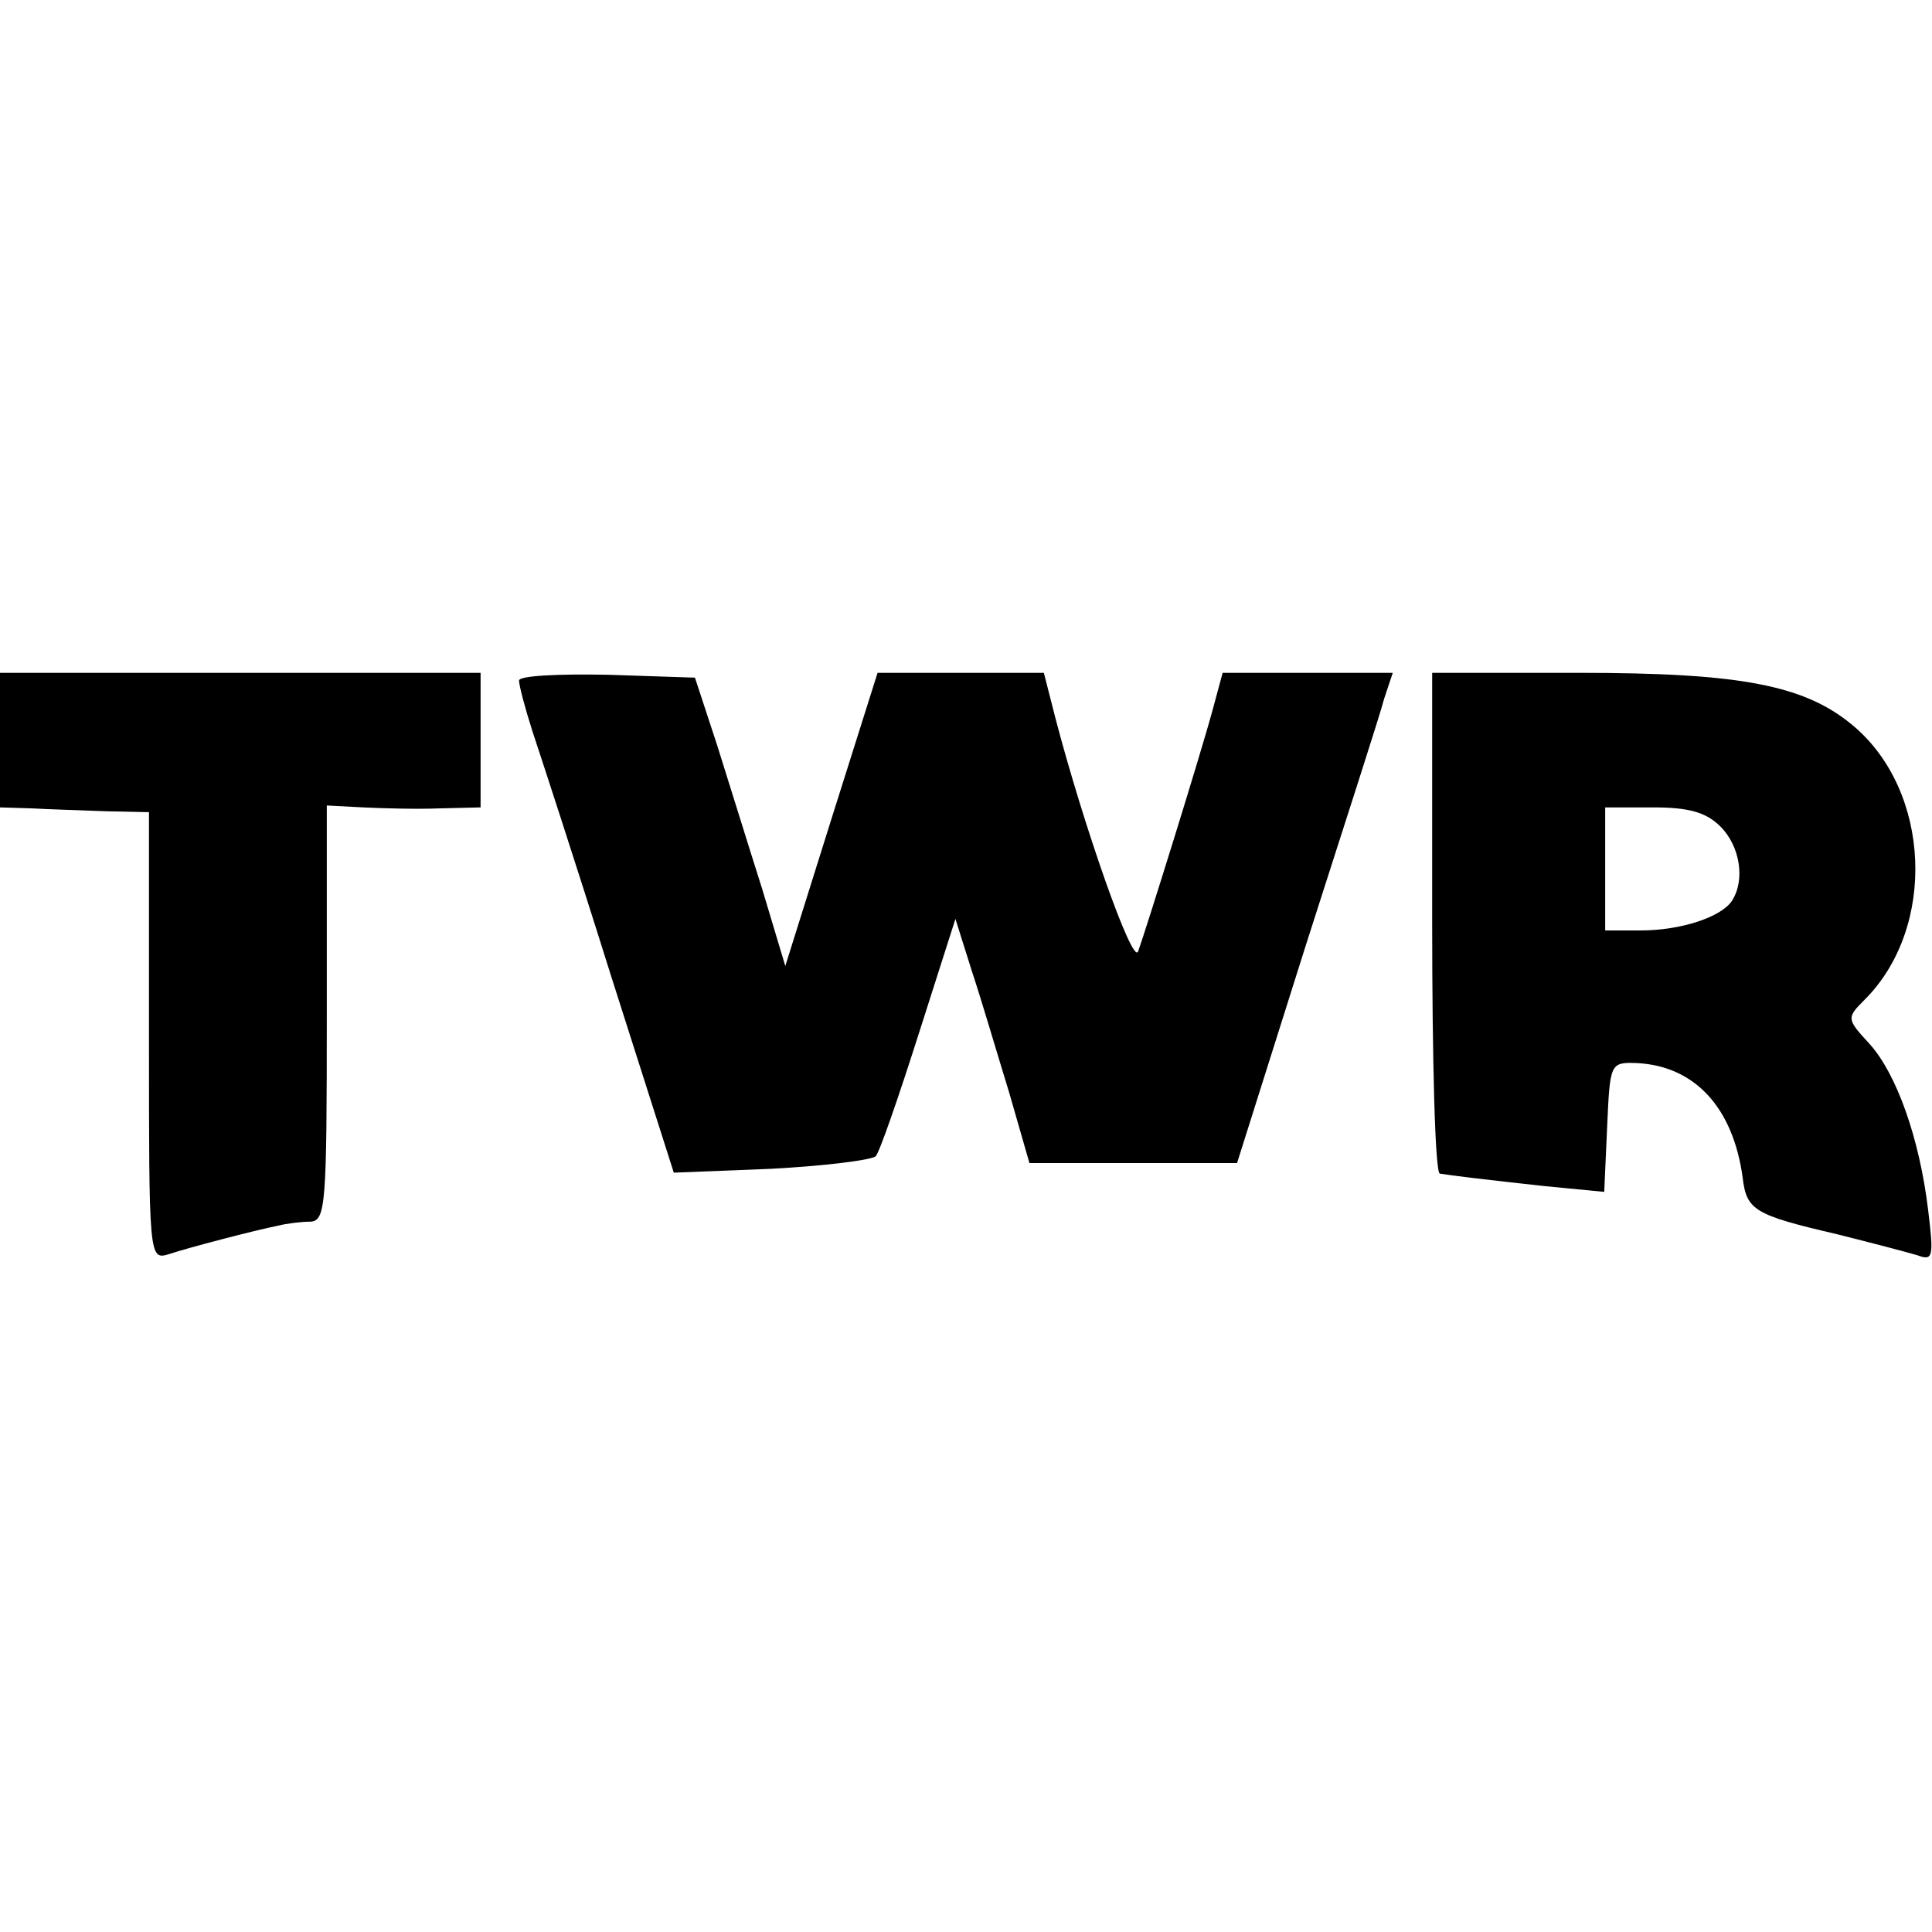 <?xml version="1.0" standalone="no"?>
<!DOCTYPE svg PUBLIC "-//W3C//DTD SVG 20010904//EN"
 "http://www.w3.org/TR/2001/REC-SVG-20010904/DTD/svg10.dtd">
<svg version="1.0" xmlns="http://www.w3.org/2000/svg"
 width="201pt" height="201pt" viewBox="0 0 201 201"
 preserveAspectRatio="xMidYMid meet">
<g transform="translate(0,201) scale(0.1,-0.1)"
fill="#000000" stroke="none">
<path d="M0 1240 l0 -70 33 -1 c17 -1 52 -2 77 -3 l45 -1 0 -233 c0 -228 0
-233 20 -227 21 7 90 25 115 30 8 2 23 4 33 4 16 1 17 18 17 217 l0 216 38 -2
c20 -1 56 -2 80 -1 l42 1 0 70 0 70 -250 0 -250 0 0 -70z"/>
<path d="M540 1302 c0 -5 6 -28 14 -53 8 -24 45 -137 81 -252 l66 -207 101 4
c56 3 104 9 109 13 4 4 24 62 45 128 l38 119 17 -54 c10 -30 27 -88 39 -127
l21 -73 108 0 108 0 72 228 c40 125 77 239 81 255 l9 27 -88 0 -89 0 -10 -37
c-12 -45 -70 -231 -78 -253 -6 -14 -57 132 -86 243 l-12 47 -86 0 -87 0 -48
-152 -48 -153 -24 80 c-14 44 -35 112 -47 150 l-23 70 -91 3 c-51 1 -92 -1
-92 -6z"/>
<path d="M1490 1050 c0 -143 3 -261 8 -261 12 -2 45 -6 109 -13 l62 -6 3 67
c3 67 3 68 31 67 60 -3 100 -46 110 -119 4 -34 12 -39 98 -59 36 -9 74 -19 84
-22 16 -6 17 -2 11 47 -9 75 -33 142 -61 173 -24 26 -24 27 -5 46 75 75 69
217 -12 285 -50 42 -116 55 -285 55 l-153 0 0 -260z m300 100 c20 -20 26 -55
12 -77 -11 -17 -53 -31 -95 -31 l-37 0 0 64 0 64 50 0 c37 0 55 -5 70 -20z"/>
</g>
</svg>
